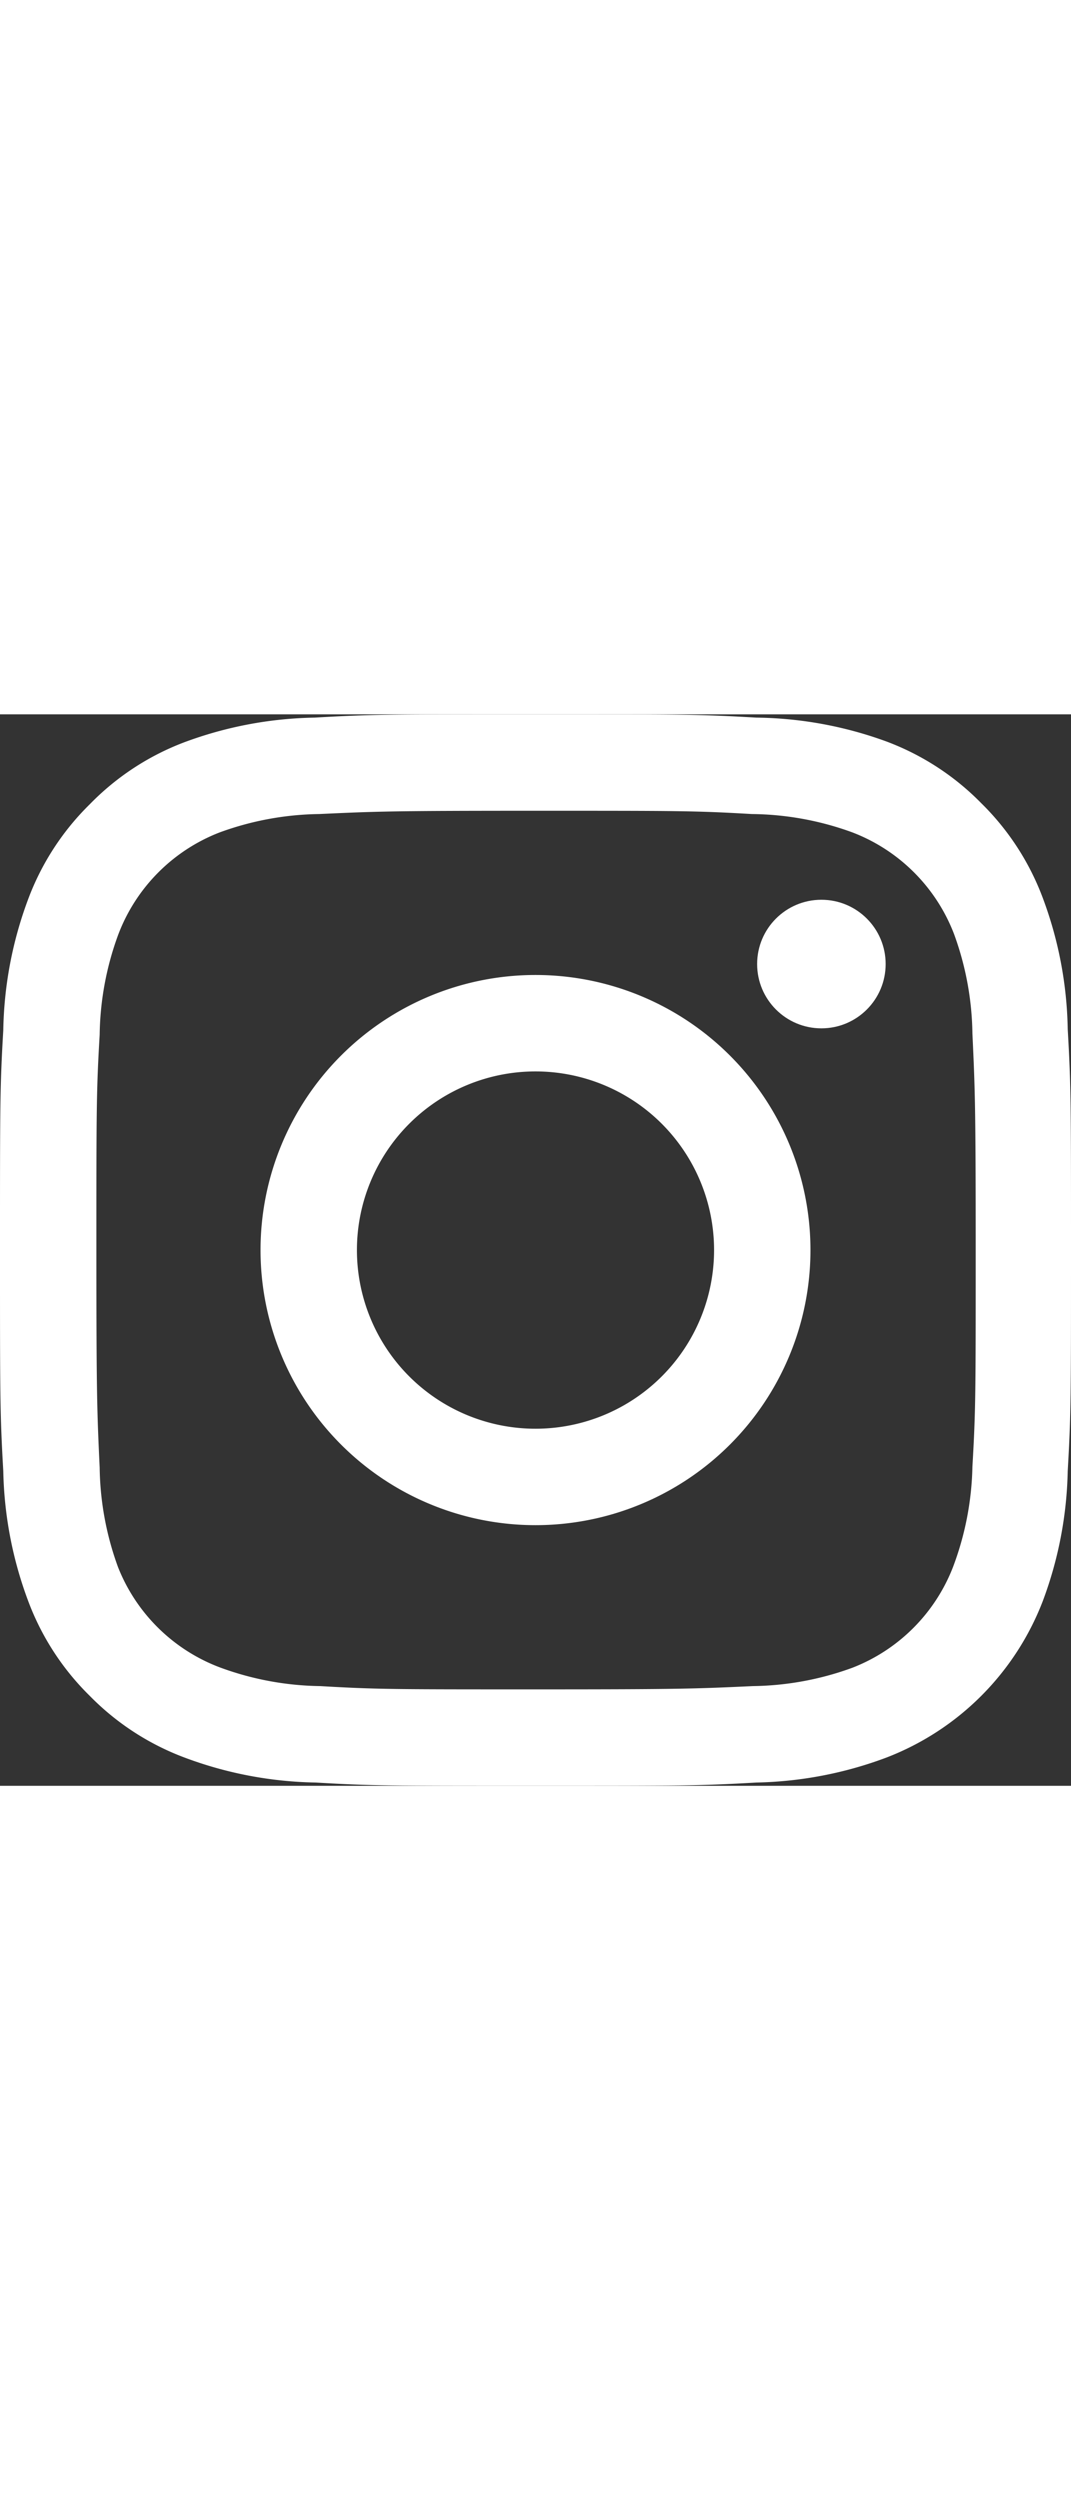 <svg xmlns="http://www.w3.org/2000/svg" width="21" viewBox="0 0 49 49"><rect x="0" y="0" width="49" height="49" fill="#333333" stroke="none"/><defs><style>.cls-1{fill:#fff;}</style></defs><title>icon_ig</title><g id="レイヤー_2" data-name="レイヤー 2"><g id="レイヤー_1-2" data-name="レイヤー 1"><path class="cls-1" d="M24.5,4.41c6.54,0,7.32,0,9.9.15A13.73,13.73,0,0,1,39,5.4a8.07,8.07,0,0,1,4.65,4.65,13.73,13.73,0,0,1,.84,4.55c.12,2.58.15,3.36.15,9.9s0,7.32-.15,9.9A13.73,13.73,0,0,1,43.6,39,8.07,8.07,0,0,1,39,43.6a13.73,13.73,0,0,1-4.55.84c-2.58.12-3.36.15-9.9.15s-7.32,0-9.9-.15a13.73,13.73,0,0,1-4.55-.84A8.07,8.07,0,0,1,5.4,39a13.73,13.73,0,0,1-.84-4.55c-.12-2.58-.15-3.36-.15-9.9s0-7.32.15-9.9a13.73,13.73,0,0,1,.84-4.55A8.07,8.07,0,0,1,10.05,5.4a13.73,13.73,0,0,1,4.55-.84c2.58-.12,3.36-.15,9.9-.15M24.5,0C17.85,0,17,0,14.4.15a17.91,17.91,0,0,0-6,1.14A11.93,11.93,0,0,0,4.11,4.11,11.93,11.93,0,0,0,1.29,8.45a17.91,17.91,0,0,0-1.14,6C0,17,0,17.85,0,24.5S0,32,.15,34.6a17.91,17.91,0,0,0,1.14,5.95,11.93,11.93,0,0,0,2.82,4.34,11.93,11.93,0,0,0,4.34,2.82,17.91,17.91,0,0,0,6,1.14C17,49,17.85,49,24.5,49s7.49,0,10.1-.15a17.91,17.91,0,0,0,5.95-1.14,12.46,12.46,0,0,0,7.16-7.16,17.91,17.91,0,0,0,1.14-5.95C49,32,49,31.15,49,24.5s0-7.49-.15-10.1a17.91,17.91,0,0,0-1.14-6,11.93,11.93,0,0,0-2.82-4.34,11.93,11.93,0,0,0-4.34-2.82A17.91,17.91,0,0,0,34.6.15C32,0,31.15,0,24.5,0Z"/><path class="cls-1" d="M24.5,11.92A12.58,12.58,0,1,0,37.08,24.5,12.58,12.58,0,0,0,24.5,11.92Zm0,20.75a8.17,8.17,0,1,1,8.17-8.17A8.17,8.17,0,0,1,24.5,32.67Z"/><circle class="cls-1" cx="37.58" cy="11.42" r="2.94"/></g></g></svg>